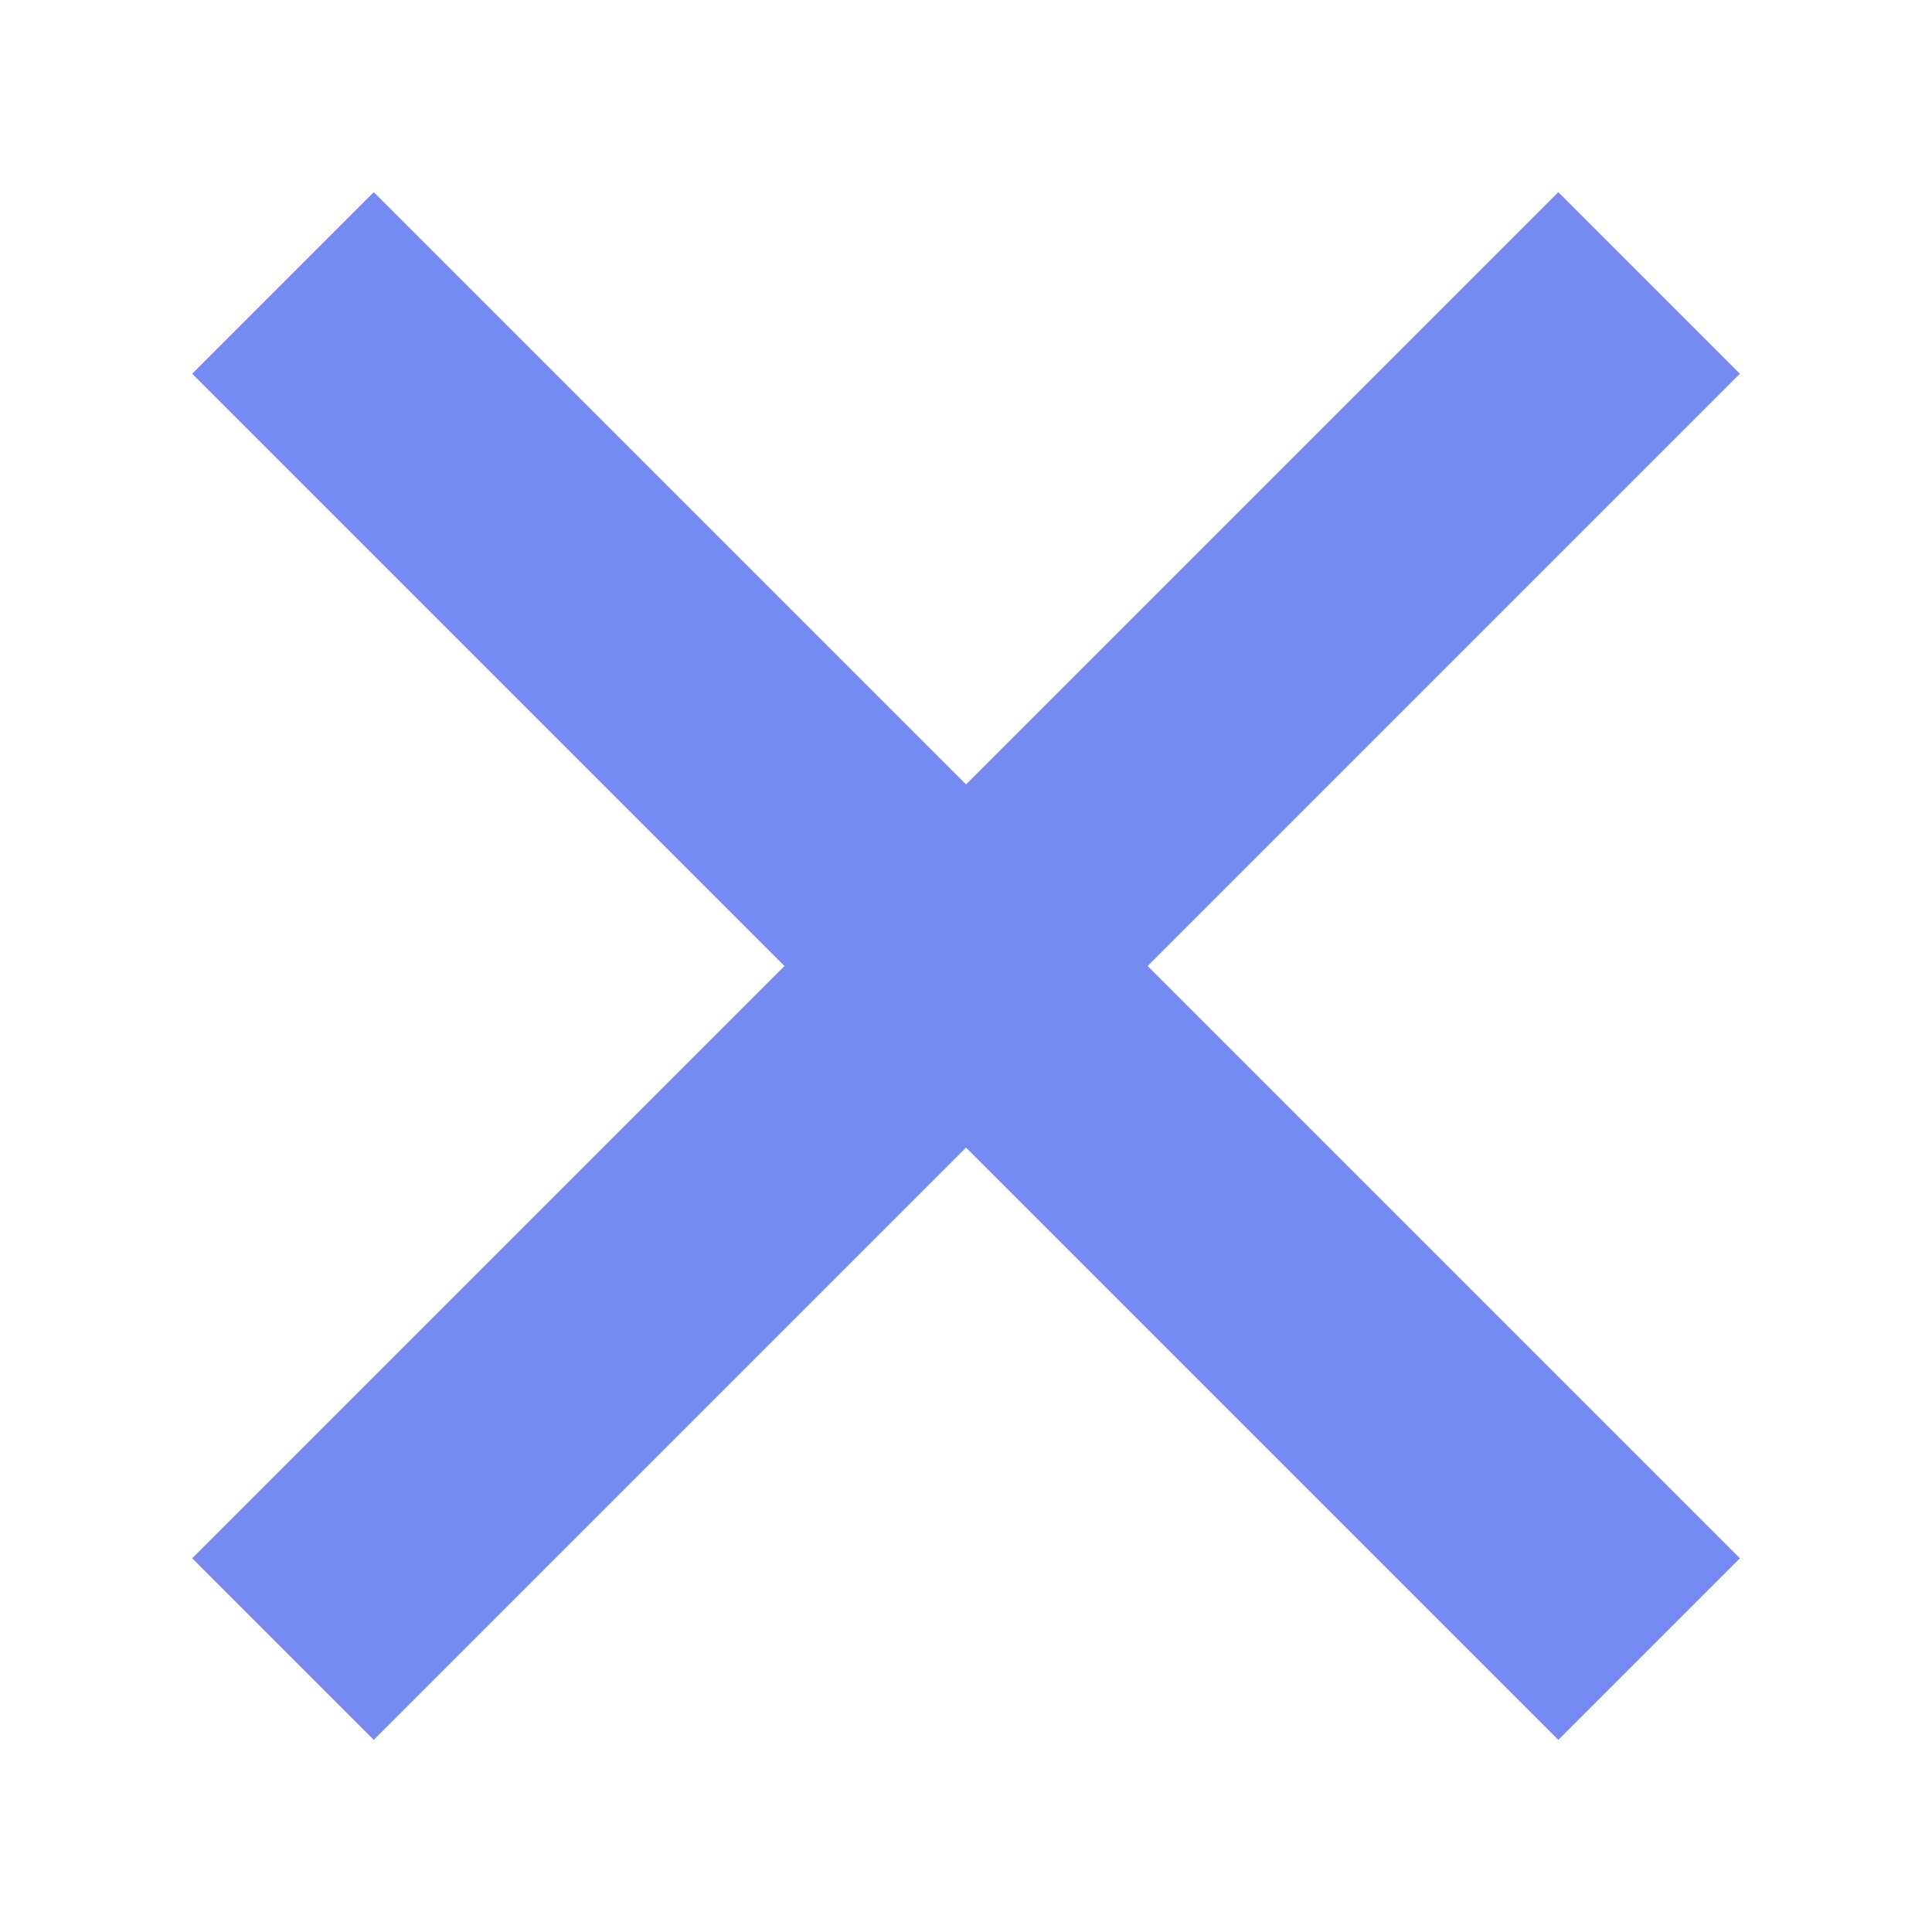 <?xml version="1.0" encoding="UTF-8"?>
<svg id="Ebene_1" data-name="Ebene 1" xmlns="http://www.w3.org/2000/svg" viewBox="0 0 48 48">
  <defs>
    <style>
      .cls-1 {
        fill: #768bf2;
      }
    </style>
  </defs>
  <rect class="cls-1" x="0" y="20.81" width="48" height="6.38" transform="translate(-9.94 24) rotate(-45)"/>
  <rect class="cls-1" x="20.81" y="0" width="6.38" height="48" transform="translate(-9.94 24) rotate(-45)"/>
</svg>